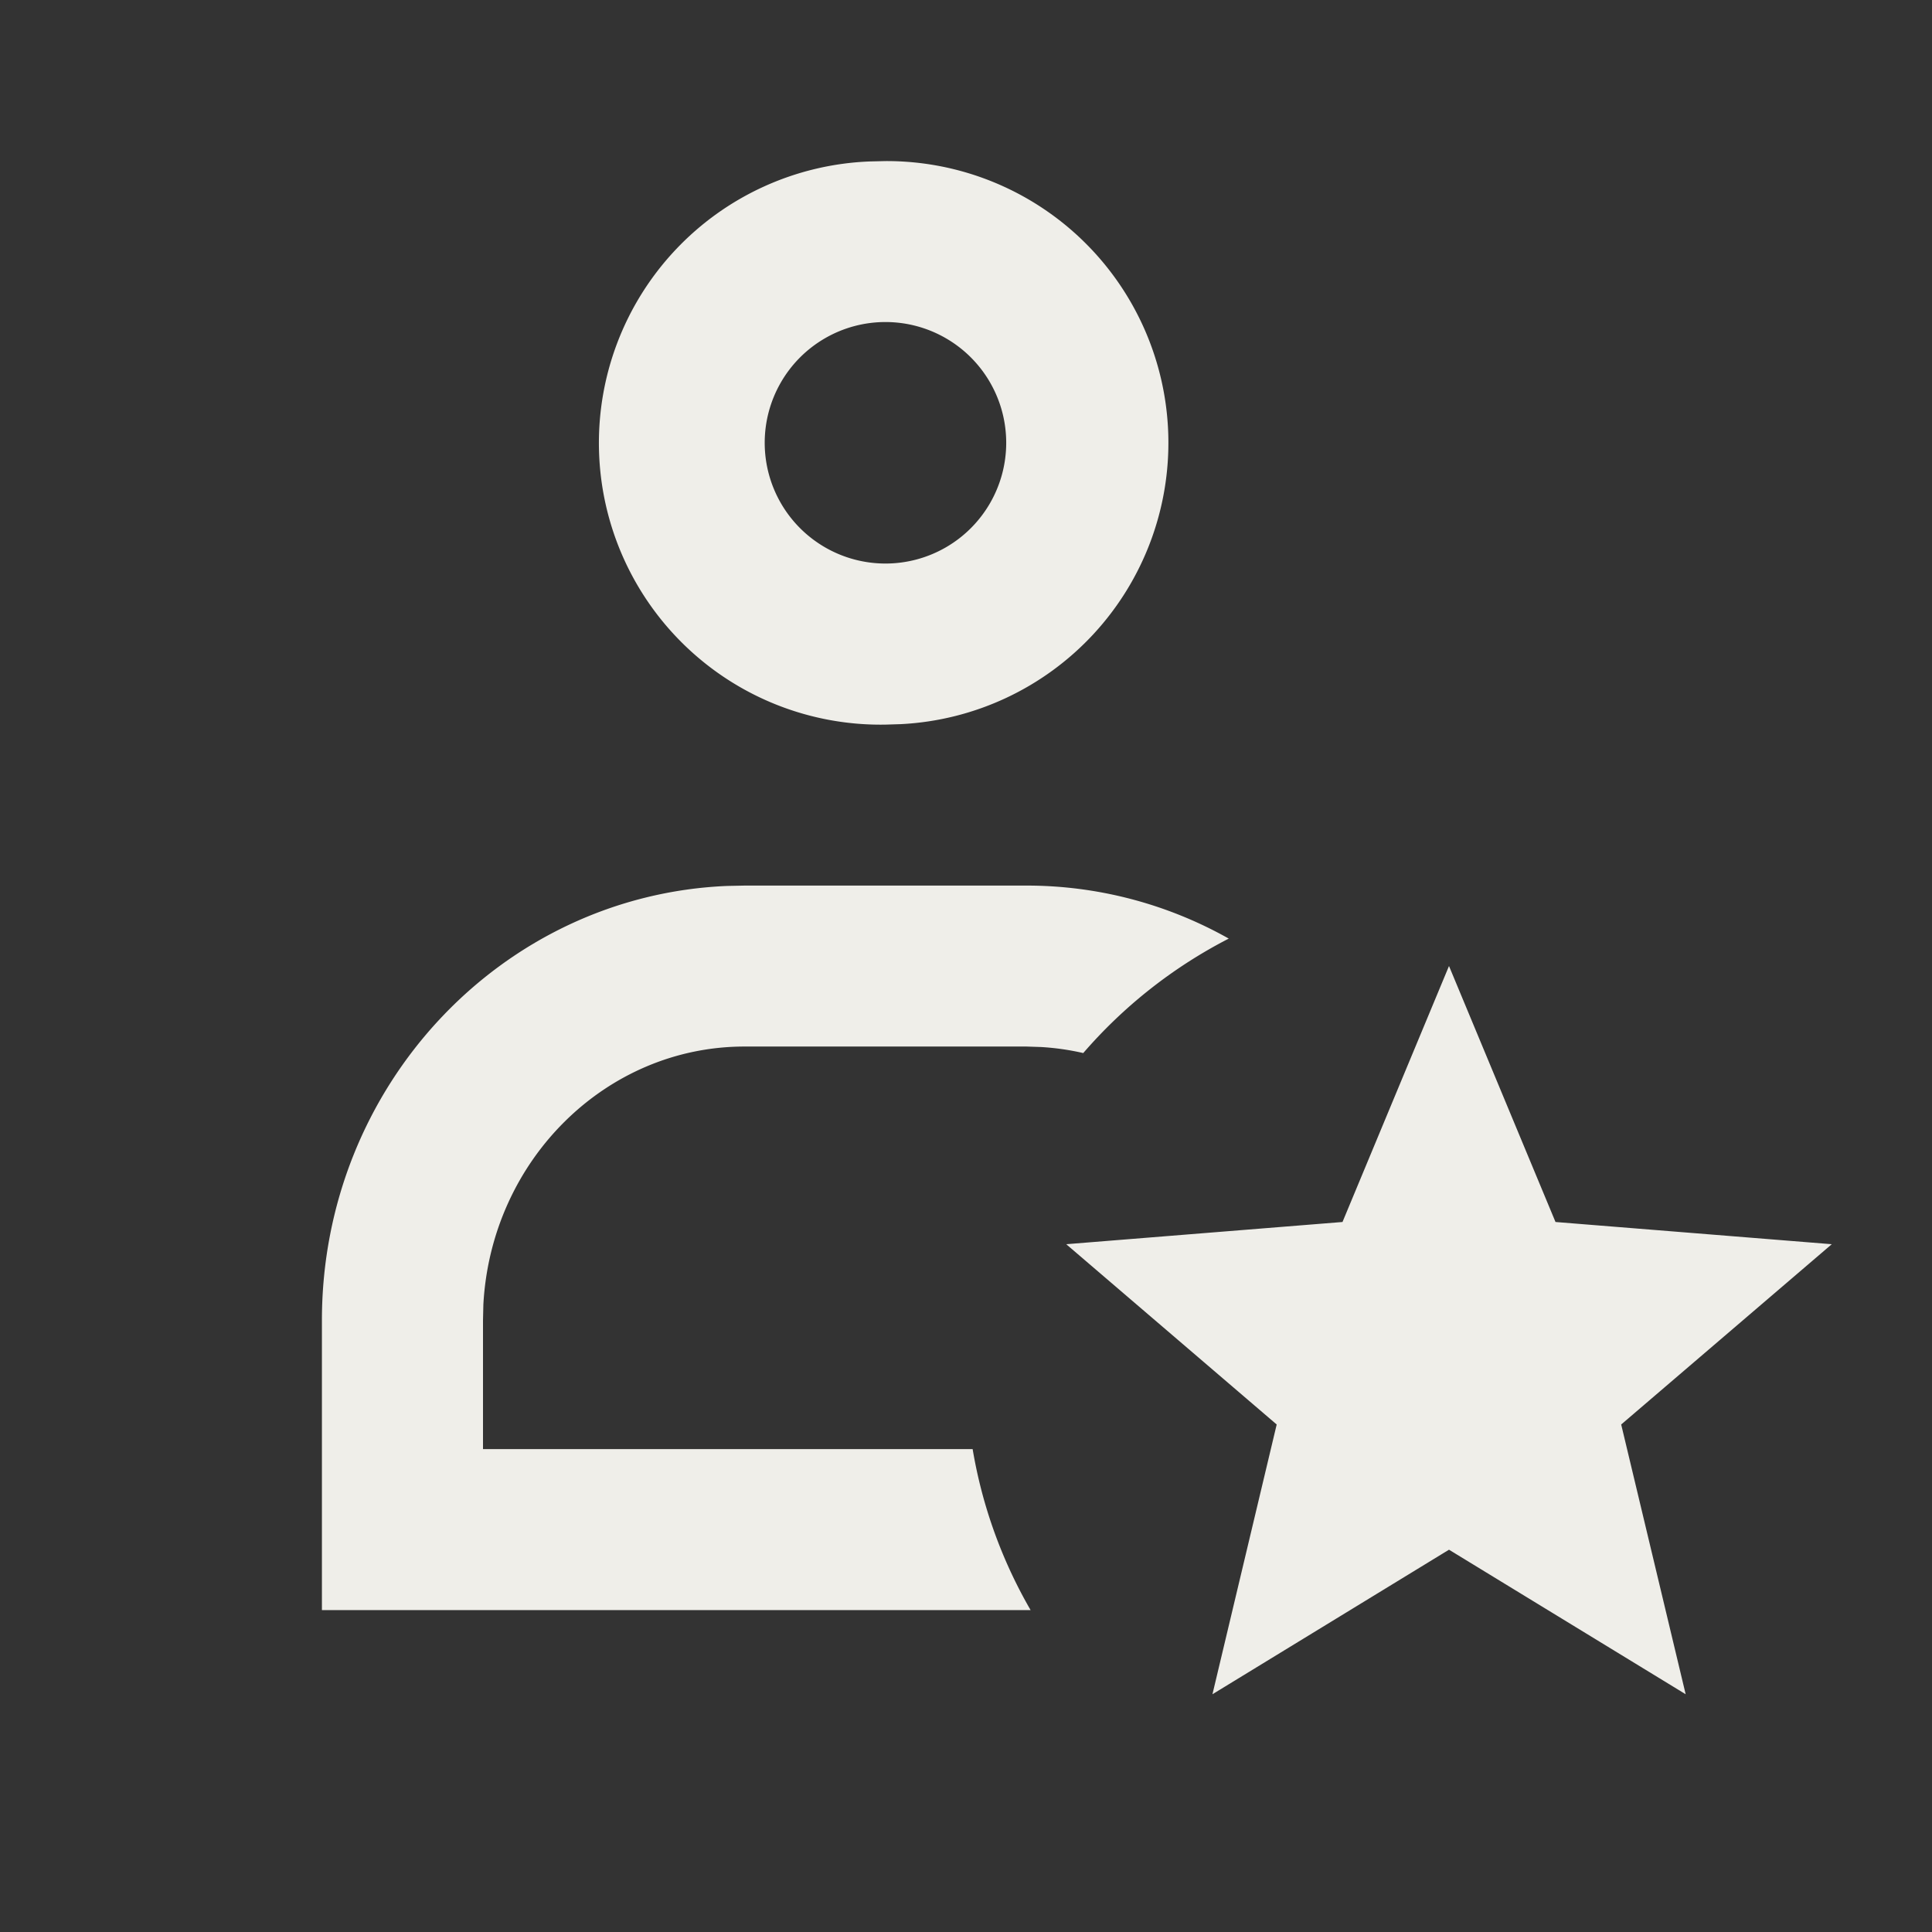<svg xmlns="http://www.w3.org/2000/svg" width="16" height="16" fill="none"><rect width="100%" height="100%" fill="#333333" stroke="none"/><path fill="#EFEEE9" fill-rule="evenodd" d="M7.333 1.334a2.333 2.333 0 0 1 .128 4.663l-.128.004a2.333 2.333 0 0 1-.128-4.664l.128-.003Zm-4.667 12h5.869a3.975 3.975 0 0 1-.48-1.333H4v-1.067l.003-.13c.065-1.198 1.016-2.137 2.163-2.137H8.5l.122.004c.119.007.236.024.349.05.337-.39.746-.712 1.205-.948A3.409 3.409 0 0 0 8.5 7.334H6.167l-.145.003c-1.866.078-3.356 1.658-3.356 3.597v2.4Zm3.667-9.667a1 1 0 1 1 2 0 1 1 0 0 1-2 0Zm3.708 10.364L12 12.834l1.96 1.197-.534-2.234 1.744-1.493-2.288-.184L12 8l-.882 2.12-2.288.184 1.743 1.493-.532 2.234Z" clip-rule="evenodd"/></svg>